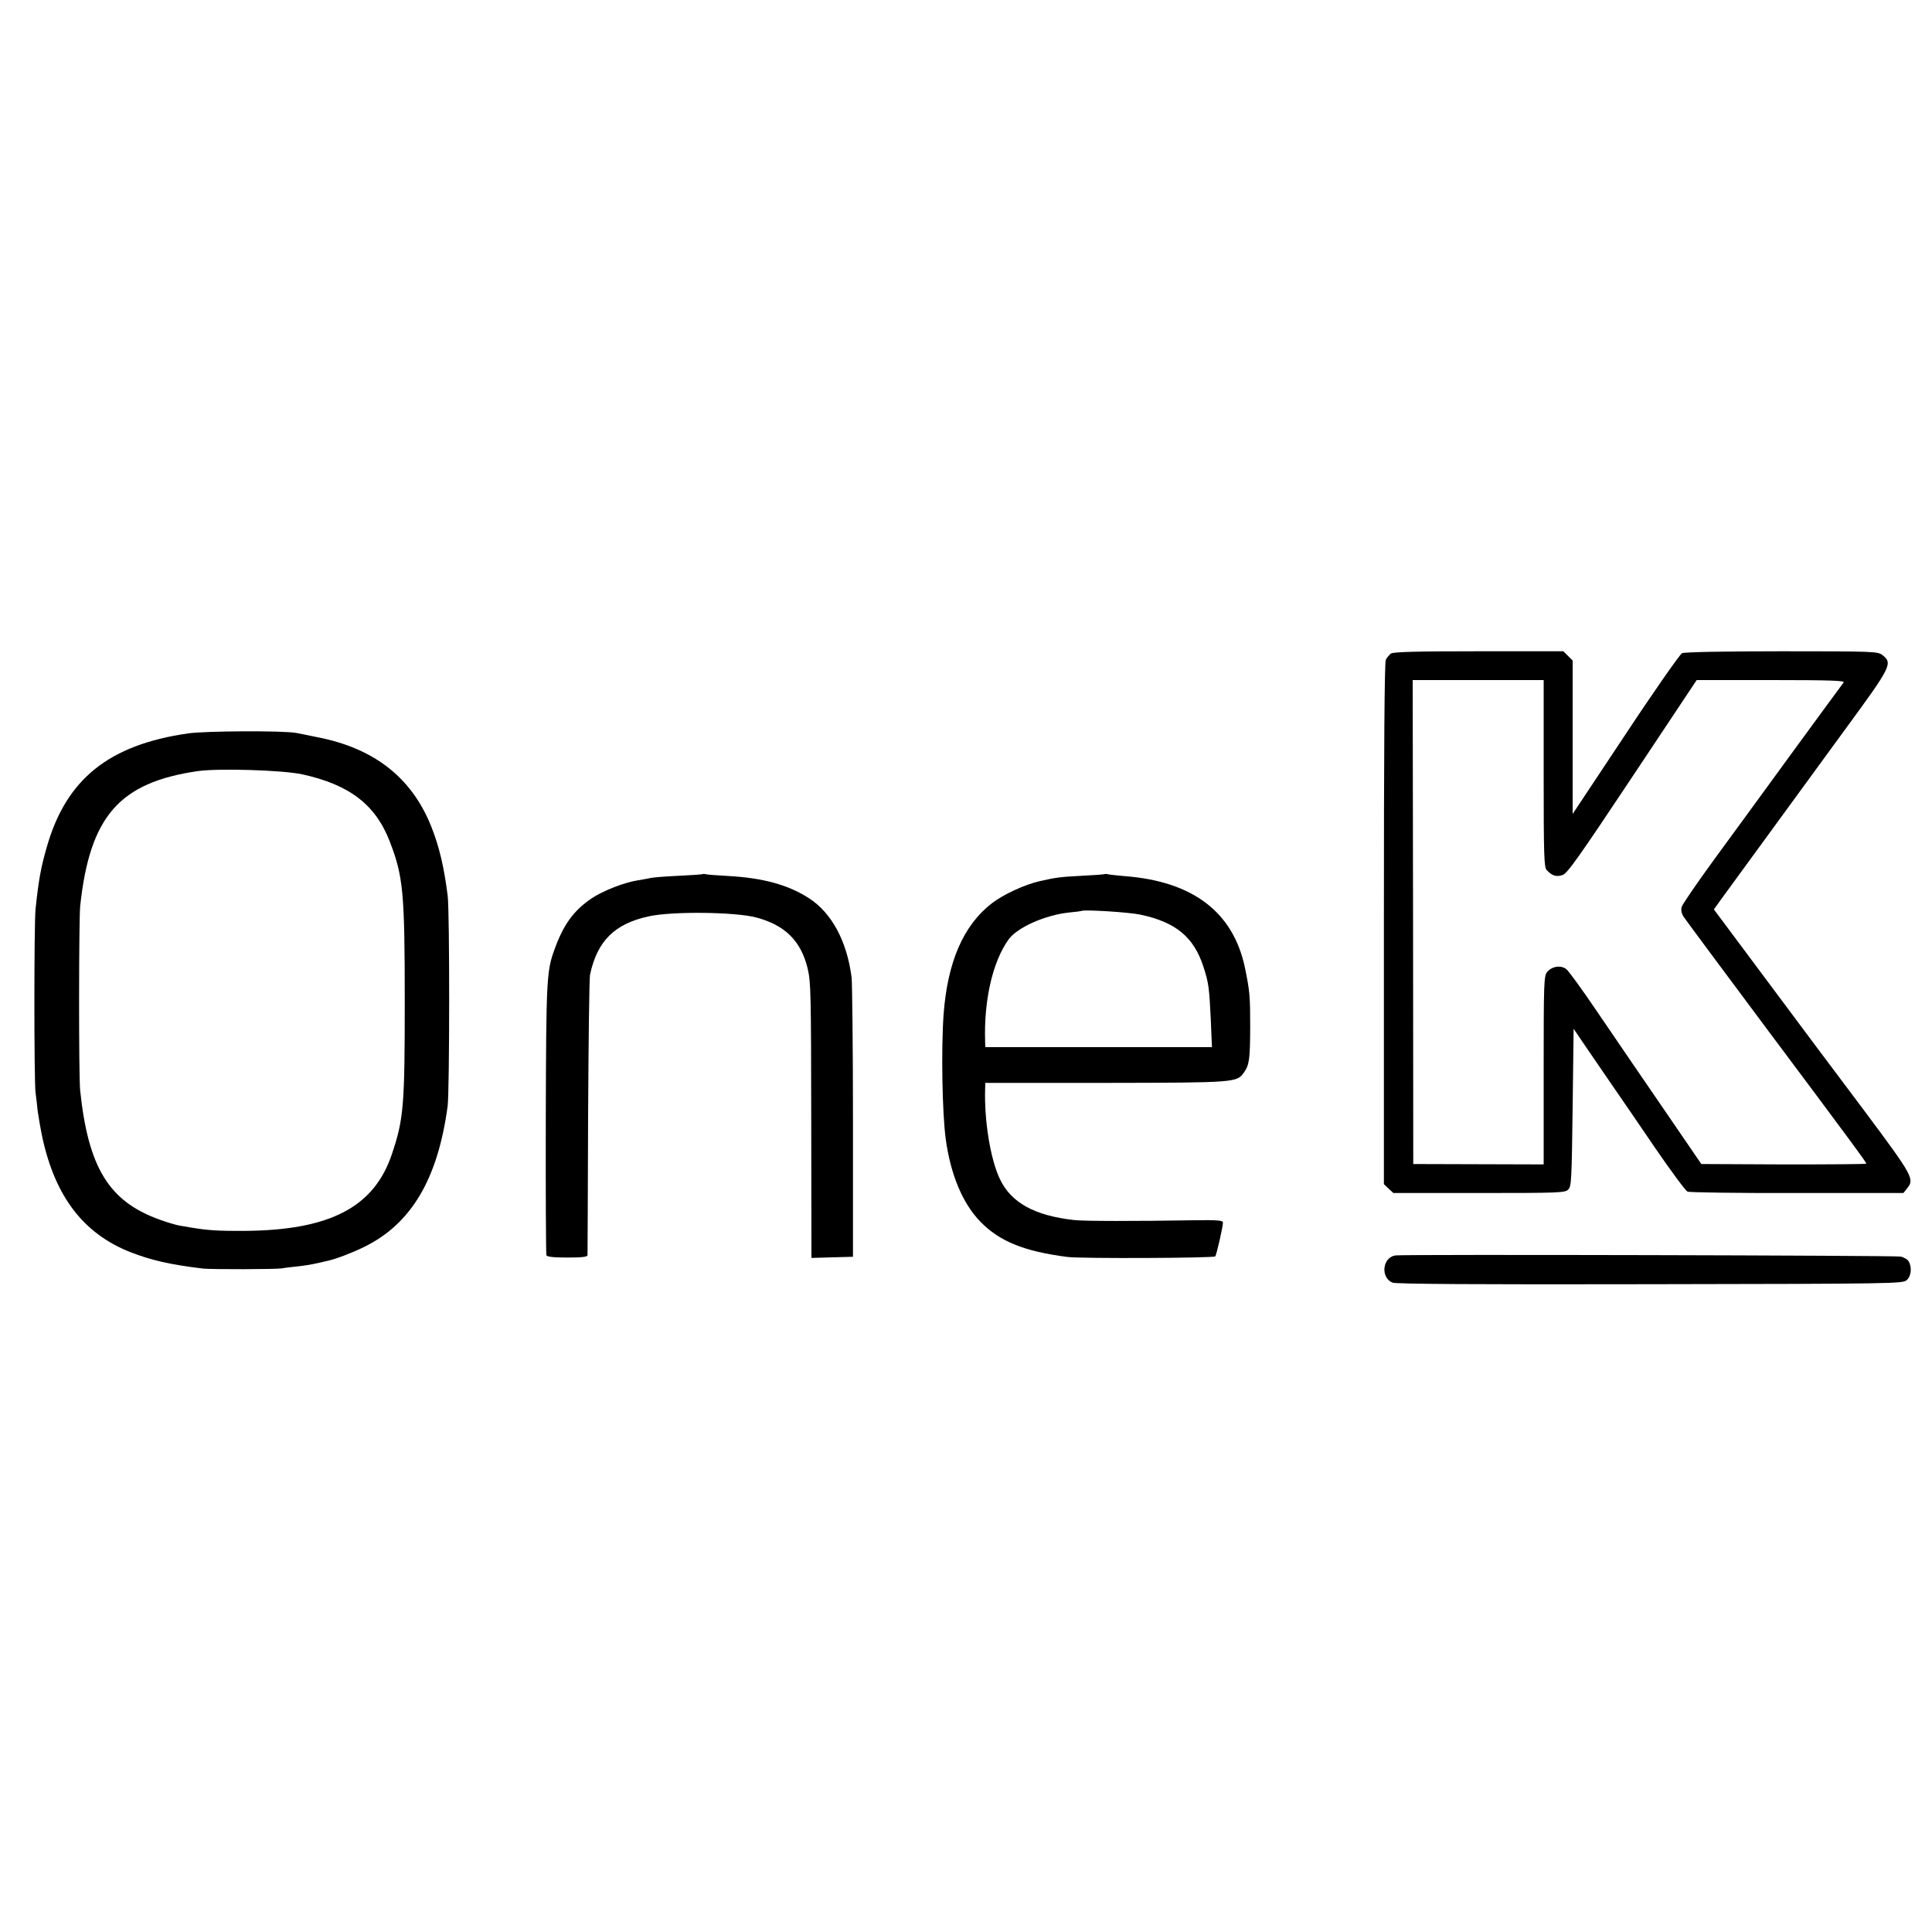 <?xml version="1.0" standalone="no"?>
<!DOCTYPE svg PUBLIC "-//W3C//DTD SVG 20010904//EN"
 "http://www.w3.org/TR/2001/REC-SVG-20010904/DTD/svg10.dtd">
<svg version="1.0" xmlns="http://www.w3.org/2000/svg"
 width="1000pt" height="1000pt" viewBox="0 0 1000 1000"
 preserveAspectRatio="xMidYMid meet">
<g transform="translate(0,1000) scale(0.1,-0.1)"
fill="#000000" stroke="none">
<path d="M7199 6617 c-9 -7 -20 -21 -26 -32 -7 -14 -10 -455 -10 -1367 l0
-1347 24 -23 25 -23 444 0 c411 0 445 1 461 18 17 16 18 52 23 425 l5 407 70
-103 c39 -57 99 -145 135 -197 36 -52 133 -193 215 -314 83 -121 159 -224 170
-229 11 -4 267 -8 568 -7 l549 0 19 24 c39 48 33 61 -223 404 -134 178 -251
335 -261 348 -10 13 -130 174 -267 358 l-249 334 33 46 c31 43 144 197 654
896 231 315 239 332 186 374 -25 19 -38 20 -521 20 -308 0 -503 -4 -517 -10
-11 -6 -144 -195 -293 -421 l-273 -411 0 397 0 397 -24 24 -24 24 -439 0
c-322 0 -442 -3 -454 -12z m791 -621 c0 -428 2 -486 16 -500 29 -30 50 -36 82
-25 25 8 87 97 362 510 l332 499 385 0 c307 0 383 -3 376 -12 -6 -7 -122 -166
-259 -353 -136 -187 -321 -440 -411 -563 -89 -122 -166 -234 -169 -247 -4 -16
0 -35 11 -51 10 -15 196 -266 414 -558 454 -607 531 -712 531 -719 0 -3 -192
-4 -427 -4 l-427 2 -147 215 c-81 118 -175 256 -209 305 -34 50 -120 176 -191
280 -71 105 -139 198 -151 208 -28 23 -75 16 -100 -14 -17 -20 -18 -59 -18
-509 l0 -487 -337 1 -338 1 -1 1253 -2 1252 339 0 339 0 0 -484z"/>
<path d="M974 6204 c-411 -59 -632 -237 -732 -589 -31 -107 -42 -170 -58 -320
-8 -74 -8 -895 0 -950 3 -22 8 -65 11 -95 4 -30 15 -94 25 -141 67 -304 212
-493 452 -589 110 -43 210 -66 378 -86 43 -5 384 -4 410 1 14 3 49 7 79 10 29
3 74 10 100 16 25 6 53 12 61 14 40 9 122 40 185 71 243 119 381 350 432 729
10 77 11 1010 0 1090 -19 150 -44 255 -86 360 -101 250 -294 402 -587 459 -44
9 -92 19 -109 22 -62 13 -469 11 -561 -2z m591 -212 c245 -54 379 -157 453
-349 69 -180 77 -261 77 -828 0 -540 -6 -608 -66 -787 -92 -277 -322 -396
-764 -399 -135 -1 -191 3 -275 17 -14 2 -41 7 -59 10 -19 3 -66 17 -104 31
-263 94 -370 269 -412 668 -8 69 -7 887 0 955 50 466 203 640 610 699 109 15
439 5 540 -17z"/>
<path d="M3638 5476 c-1 -2 -57 -6 -123 -9 -66 -3 -131 -8 -145 -11 -13 -3
-42 -8 -65 -12 -71 -10 -186 -55 -246 -96 -90 -62 -142 -133 -188 -260 -42
-113 -44 -155 -46 -878 -1 -382 1 -700 3 -707 3 -8 35 -12 108 -12 74 0 104 3
105 12 0 7 2 329 3 717 2 388 6 719 10 735 37 174 127 264 304 302 121 27 449
23 557 -6 149 -40 230 -121 265 -262 17 -74 18 -111 19 -817 l1 -683 108 3
107 3 0 695 c0 382 -4 720 -7 750 -24 188 -103 335 -221 411 -107 69 -237 105
-419 115 -57 3 -108 7 -115 9 -6 2 -13 2 -15 1z"/>
<path d="M5718 5476 c-1 -2 -55 -6 -118 -9 -113 -6 -131 -8 -219 -28 -76 -17
-189 -69 -248 -115 -147 -114 -229 -304 -249 -575 -13 -182 -7 -510 11 -644
25 -184 87 -333 179 -428 99 -102 226 -154 451 -183 68 -9 757 -6 765 3 7 8
40 154 40 176 0 10 -33 13 -147 11 -307 -5 -570 -5 -623 1 -206 23 -327 90
-385 213 -49 104 -81 301 -76 467 l1 30 623 0 c671 1 679 2 715 53 29 41 32
69 33 235 0 160 -2 186 -27 307 -60 288 -269 448 -621 475 -43 4 -83 8 -90 10
-6 2 -13 2 -15 1z m184 -210 c184 -39 277 -116 327 -270 27 -83 30 -108 38
-273 l6 -143 -587 0 -586 0 -1 28 c-7 216 39 414 121 529 45 63 193 128 315
140 33 3 61 7 63 8 10 8 241 -6 304 -19z"/>
<path d="M7223 3502 c-68 -10 -79 -115 -15 -141 19 -7 433 -10 1333 -8 1270 2
1308 3 1328 21 23 20 28 65 11 96 -5 10 -24 22 -42 26 -31 6 -2569 12 -2615 6z"/>
</g>
</svg>
